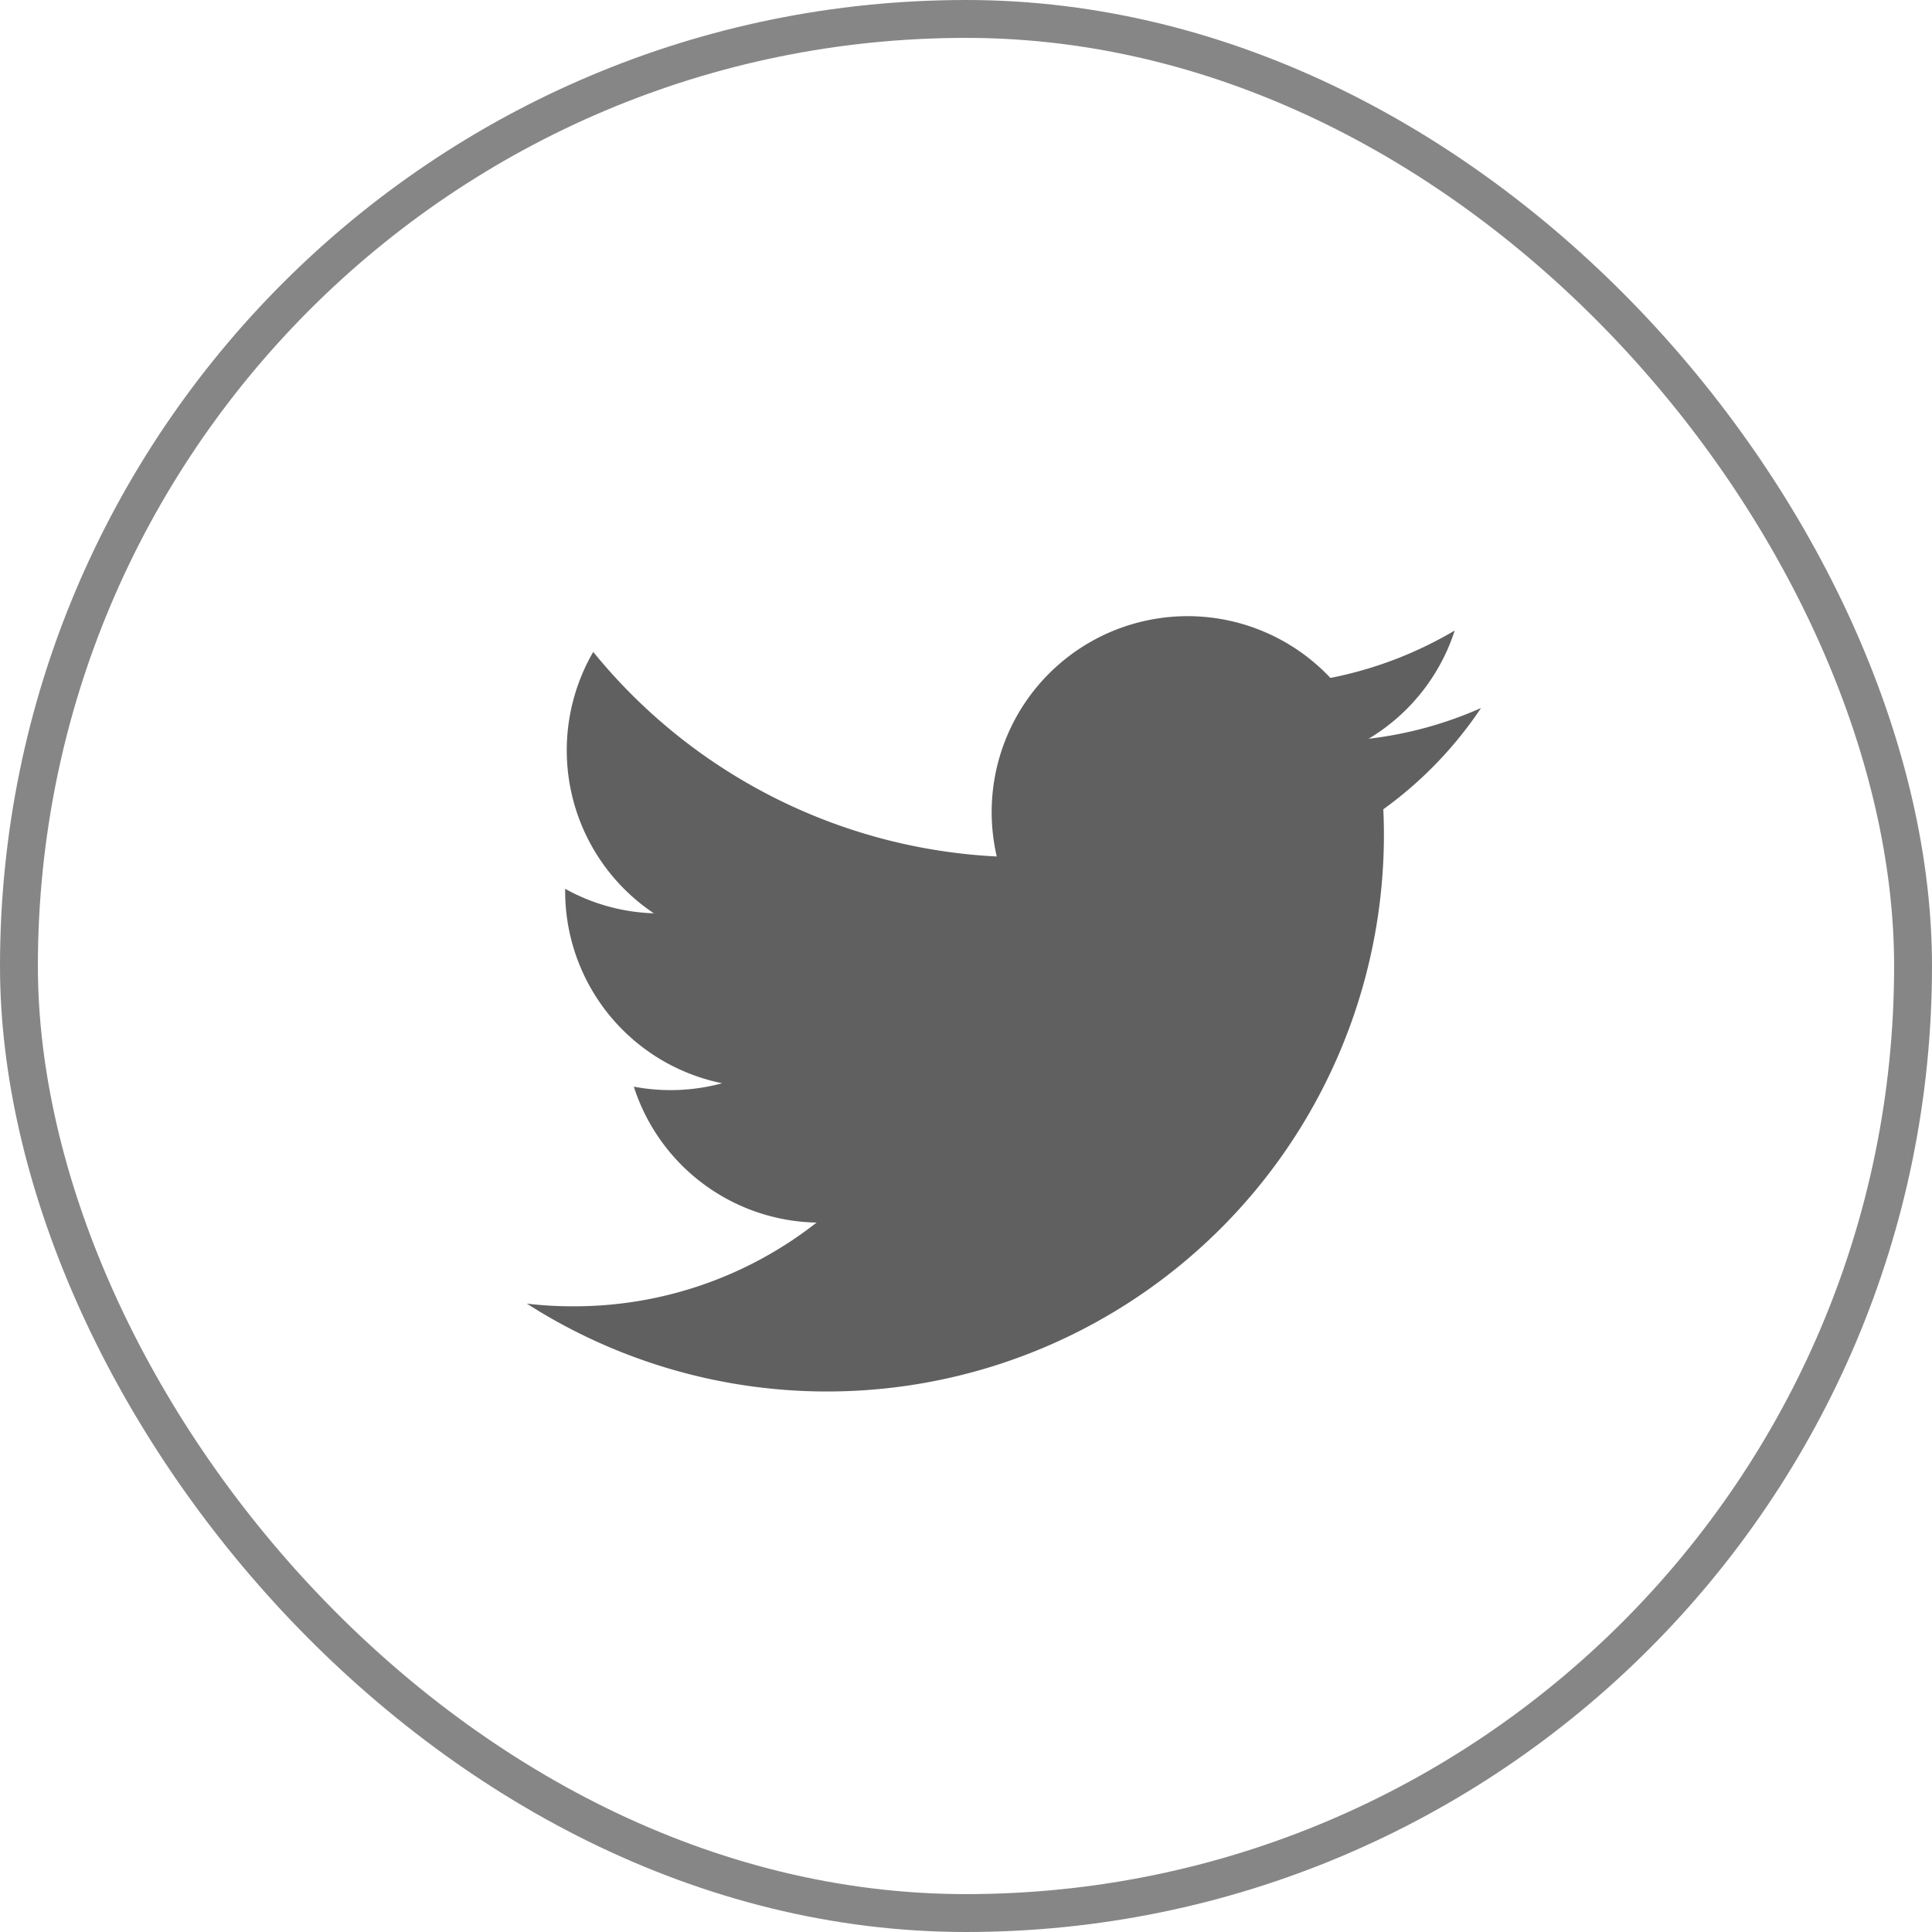 <svg xmlns="http://www.w3.org/2000/svg" width="51" height="51" viewBox="0 0 51 51"><defs><style>.a{fill:none;stroke:#868686;}.b{fill:#606060;}</style></defs><g transform="translate(-854.402 -6404.232)"><rect class="a" width="50" height="50" rx="25" transform="translate(854.902 6404.732)"/><path class="b" d="M450.568,347.844c.011.222.016.444.016.667a14.7,14.7,0,0,1-22.626,12.382,10.009,10.009,0,0,0,1.233.071,10.353,10.353,0,0,0,6.417-2.21,5.167,5.167,0,0,1-4.825-3.588,5.205,5.205,0,0,0,2.332-.09,5.172,5.172,0,0,1-4.144-5.068v-.065a5.128,5.128,0,0,0,2.341.647,5.176,5.176,0,0,1-1.6-6.9,14.663,14.663,0,0,0,10.652,5.4,5.172,5.172,0,0,1,8.807-4.713,10.365,10.365,0,0,0,3.282-1.252,5.188,5.188,0,0,1-2.273,2.857,10.2,10.2,0,0,0,2.968-.812A10.467,10.467,0,0,1,450.568,347.844Z" transform="translate(440.35 6077.751)"/></g></svg>